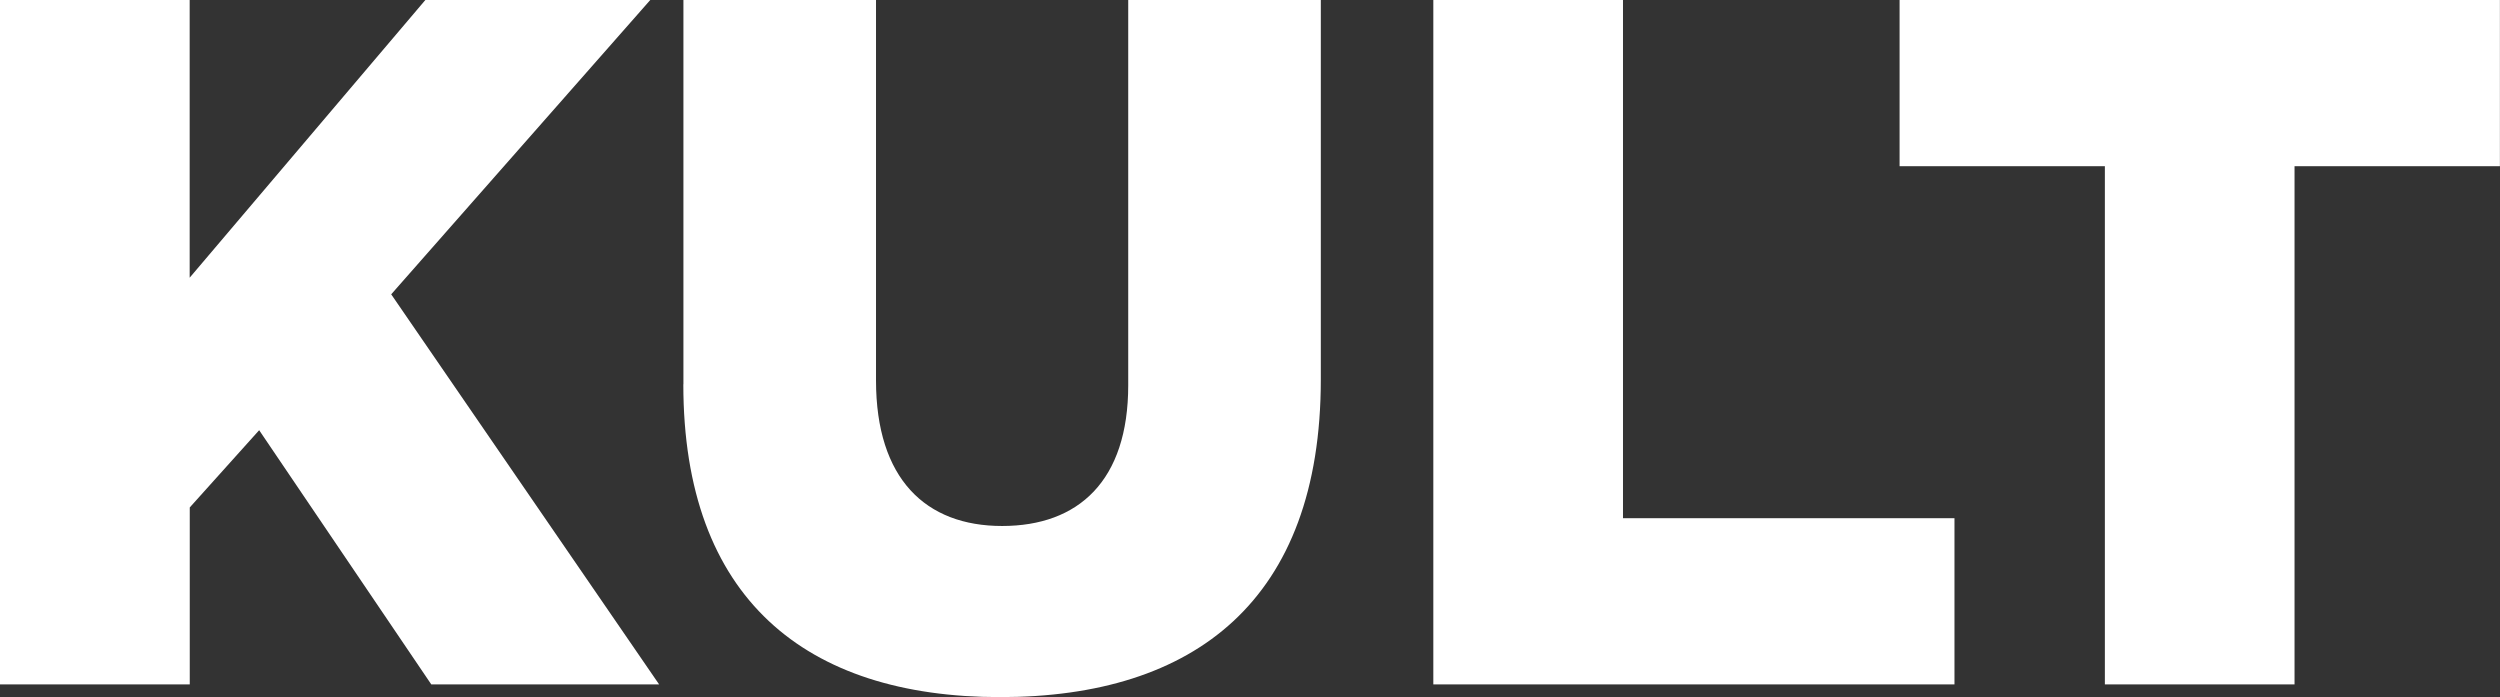 <?xml version="1.0" encoding="UTF-8"?><svg id="Ebene_2" xmlns="http://www.w3.org/2000/svg" viewBox="0 0 273.77 76.34"><rect x="0" y="0" width="273.77" height="76.34" fill="#333333" stroke="none"/><defs><style>.cls-1{fill:#fff;}</style></defs><g id="KULT"><g><path class="cls-1" d="M0,0H20.77V30.41L46.58,0h24.63l-28.37,32.23,29.34,42.72h-24.95l-18.85-27.84-7.6,8.46v19.38H0V0Z"/><path class="cls-1" d="M74.84,42.08V0h21.09V41.65c0,10.82,5.46,15.95,13.81,15.95s13.81-4.93,13.81-15.42V0h21.09V41.54c0,24.2-13.81,34.8-35.12,34.8s-34.69-10.81-34.69-34.26Z"/><path class="cls-1" d="M156.96,0h20.77V56.75h36.3v18.2h-57.07V0Z"/><path class="cls-1" d="M230.51,18.2h-22.49V0h65.74V18.2h-22.49v56.75h-20.77V18.2Z"/></g></g></svg>